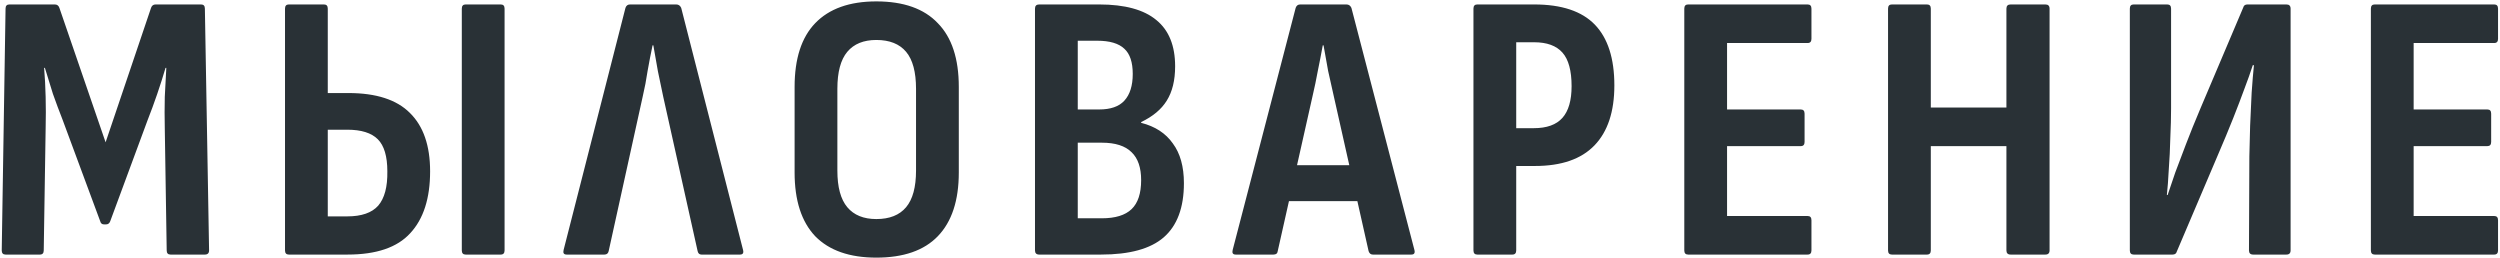 <?xml version="1.0" encoding="UTF-8"?> <svg xmlns="http://www.w3.org/2000/svg" width="766" height="79" viewBox="0 0 766 79" fill="none"> <path d="M1.701 78C0.921 78 0.531 77.571 0.531 76.713L1.701 2.652C1.701 1.794 2.091 1.365 2.871 1.365H16.794C17.496 1.365 17.964 1.716 18.198 2.418L32.355 43.602L46.278 2.418C46.512 1.716 46.98 1.365 47.682 1.365H61.605C62.385 1.365 62.775 1.794 62.775 2.652L64.062 76.713C64.062 77.571 63.633 78 62.775 78H52.245C51.465 78 51.075 77.571 51.075 76.713L50.49 39.39C50.412 36.036 50.412 32.799 50.49 29.679C50.646 26.559 50.802 23.595 50.958 20.787H50.724C49.944 23.439 49.086 26.13 48.15 28.86C47.214 31.59 46.239 34.242 45.225 36.816L33.759 67.821C33.525 68.445 33.096 68.757 32.472 68.757H31.887C31.263 68.757 30.873 68.445 30.717 67.821L19.134 36.582C18.12 34.008 17.145 31.395 16.209 28.743C15.351 26.013 14.532 23.361 13.752 20.787H13.518C13.752 23.595 13.908 26.559 13.986 29.679C14.064 32.721 14.064 35.919 13.986 39.273L13.401 76.713C13.401 77.571 13.011 78 12.231 78H1.701ZM88.496 78C87.716 78 87.326 77.571 87.326 76.713V2.652C87.326 1.794 87.716 1.365 88.496 1.365H99.26C100.04 1.365 100.43 1.794 100.43 2.652V28.509H106.748C115.25 28.509 121.529 30.537 125.585 34.593C129.719 38.649 131.786 44.616 131.786 52.494C131.786 60.762 129.758 67.08 125.702 71.448C121.724 75.816 115.328 78 106.514 78H88.496ZM100.43 66.3H106.397C110.765 66.3 113.924 65.208 115.874 63.024C117.824 60.762 118.76 57.252 118.682 52.494C118.682 47.892 117.707 44.616 115.757 42.666C113.807 40.716 110.687 39.741 106.397 39.741H100.43V66.3ZM142.667 78C141.887 78 141.497 77.571 141.497 76.713V2.652C141.497 1.794 141.887 1.365 142.667 1.365H153.431C154.211 1.365 154.601 1.794 154.601 2.652V76.713C154.601 77.571 154.211 78 153.431 78H142.667ZM173.622 78C172.764 78 172.452 77.532 172.686 76.596L191.64 2.418C191.874 1.716 192.342 1.365 193.044 1.365H207.201C207.903 1.365 208.41 1.716 208.722 2.418L227.676 76.596C227.91 77.532 227.598 78 226.74 78H214.923C214.299 78 213.909 77.649 213.753 76.947L203.223 29.679C202.677 27.105 202.131 24.492 201.585 21.84C201.117 19.11 200.649 16.458 200.181 13.884H199.947C199.401 16.458 198.894 19.071 198.426 21.723C198.036 24.375 197.529 27.027 196.905 29.679L186.492 76.947C186.336 77.649 185.907 78 185.205 78H173.622ZM268.504 78.936C260.314 78.936 254.074 76.752 249.784 72.384C245.572 67.938 243.466 61.425 243.466 52.845V26.637C243.466 17.979 245.572 11.466 249.784 7.098C254.074 2.652 260.314 0.429 268.504 0.429C276.85 0.429 283.129 2.652 287.341 7.098C291.631 11.466 293.776 17.979 293.776 26.637V52.845C293.776 61.425 291.631 67.938 287.341 72.384C283.129 76.752 276.85 78.936 268.504 78.936ZM268.504 67.119C272.56 67.119 275.602 65.91 277.63 63.492C279.658 61.074 280.672 57.33 280.672 52.26V27.222C280.672 22.074 279.658 18.291 277.63 15.873C275.602 13.455 272.56 12.246 268.504 12.246C264.604 12.246 261.64 13.455 259.612 15.873C257.584 18.291 256.57 22.074 256.57 27.222V52.26C256.57 57.33 257.584 61.074 259.612 63.492C261.64 65.91 264.604 67.119 268.504 67.119ZM318.408 78C317.55 78 317.121 77.571 317.121 76.713V2.652C317.121 1.794 317.55 1.365 318.408 1.365H336.777C344.655 1.365 350.505 2.964 354.327 6.162C358.149 9.282 360.06 14.001 360.06 20.319C360.06 24.609 359.202 28.119 357.486 30.849C355.848 33.501 353.235 35.685 349.647 37.401V37.635C353.937 38.727 357.174 40.833 359.358 43.953C361.62 46.995 362.751 51.051 362.751 56.121C362.751 63.609 360.684 69.147 356.55 72.735C352.494 76.245 346.098 78 337.362 78H318.408ZM330.225 66.885H337.596C341.73 66.885 344.772 65.949 346.722 64.077C348.672 62.205 349.647 59.241 349.647 55.185C349.647 51.363 348.672 48.516 346.722 46.644C344.772 44.694 341.73 43.719 337.596 43.719H330.225V66.885ZM330.225 33.54H336.777C340.287 33.54 342.861 32.643 344.499 30.849C346.215 28.977 347.073 26.247 347.073 22.659C347.073 19.071 346.215 16.497 344.499 14.937C342.783 13.299 340.014 12.48 336.192 12.48H330.225V33.54ZM378.623 78C377.765 78 377.453 77.532 377.687 76.596L396.992 2.418C397.226 1.716 397.694 1.365 398.396 1.365H412.553C413.255 1.365 413.762 1.716 414.074 2.418L433.379 76.596C433.613 77.532 433.301 78 432.443 78H420.626C420.002 78 419.573 77.649 419.339 76.947L408.692 29.562C408.068 26.91 407.483 24.297 406.937 21.723C406.469 19.071 406.001 16.458 405.533 13.884H405.299C404.831 16.458 404.324 19.071 403.778 21.723C403.31 24.297 402.764 26.91 402.14 29.562L391.493 76.947C391.415 77.649 390.986 78 390.206 78H378.623ZM392.897 61.62L395.12 50.622H415.478L417.818 61.62H392.897ZM452.636 78C451.856 78 451.466 77.571 451.466 76.713V2.652C451.466 1.794 451.856 1.365 452.636 1.365H470.069C478.493 1.365 484.694 3.432 488.672 7.566C492.65 11.7 494.639 17.901 494.639 26.169C494.639 34.203 492.611 40.326 488.555 44.538C484.499 48.75 478.415 50.856 470.303 50.856H464.57V76.713C464.57 77.571 464.18 78 463.4 78H452.636ZM464.57 39.273H469.952C473.93 39.273 476.855 38.22 478.727 36.114C480.599 34.008 481.535 30.771 481.535 26.403C481.535 21.645 480.599 18.213 478.727 16.107C476.855 14.001 473.969 12.948 470.069 12.948H464.57V39.273ZM517.237 78C516.457 78 516.067 77.571 516.067 76.713V2.652C516.067 1.794 516.457 1.365 517.237 1.365H553.858C554.638 1.365 555.028 1.794 555.028 2.652V11.895C555.028 12.753 554.638 13.182 553.858 13.182H529.171V33.54H551.752C552.532 33.54 552.922 33.969 552.922 34.827V43.485C552.922 44.343 552.532 44.772 551.752 44.772H529.171V66.183H553.858C554.638 66.183 555.028 66.612 555.028 67.47V76.713C555.028 77.571 554.638 78 553.858 78H517.237ZM579.667 78C578.887 78 578.497 77.571 578.497 76.713V2.652C578.497 1.794 578.887 1.365 579.667 1.365H590.431C591.211 1.365 591.601 1.794 591.601 2.652V32.955H614.767V2.652C614.767 1.794 615.196 1.365 616.054 1.365H626.701C627.559 1.365 627.988 1.794 627.988 2.652V76.713C627.988 77.571 627.559 78 626.701 78H616.054C615.196 78 614.767 77.571 614.767 76.713V44.772H591.601V76.713C591.601 77.571 591.211 78 590.431 78H579.667ZM653.752 78C652.972 78 652.582 77.571 652.582 76.713V2.652C652.582 1.794 652.972 1.365 653.752 1.365H664.048C664.828 1.365 665.218 1.794 665.218 2.652V33.189C665.218 35.919 665.14 38.961 664.984 42.315C664.906 45.591 664.75 48.789 664.516 51.909C664.36 54.951 664.165 57.564 663.931 59.748H664.165C664.867 57.642 665.647 55.341 666.505 52.845C667.441 50.349 668.533 47.463 669.781 44.187C671.029 40.911 672.511 37.245 674.227 33.189L687.331 2.301C687.487 1.677 687.916 1.365 688.618 1.365H700.552C701.41 1.365 701.839 1.794 701.839 2.652V76.713C701.839 77.571 701.41 78 700.552 78H690.373C689.515 78 689.086 77.571 689.086 76.713L689.203 47.931C689.281 45.123 689.359 42.003 689.437 38.571C689.593 35.139 689.749 31.746 689.905 28.392C690.139 25.038 690.373 22.23 690.607 19.968H690.256C689.554 22.152 688.696 24.57 687.682 27.222C686.746 29.796 685.615 32.76 684.289 36.114C682.963 39.468 681.325 43.407 679.375 47.931L666.973 77.064C666.817 77.688 666.388 78 665.686 78H653.752ZM727.608 78C726.828 78 726.438 77.571 726.438 76.713V2.652C726.438 1.794 726.828 1.365 727.608 1.365H764.229C765.009 1.365 765.399 1.794 765.399 2.652V11.895C765.399 12.753 765.009 13.182 764.229 13.182H739.542V33.54H762.123C762.903 33.54 763.293 33.969 763.293 34.827V43.485C763.293 44.343 762.903 44.772 762.123 44.772H739.542V66.183H764.229C765.009 66.183 765.399 66.612 765.399 67.47V76.713C765.399 77.571 765.009 78 764.229 78H727.608Z" fill="#293136"></path> </svg> 